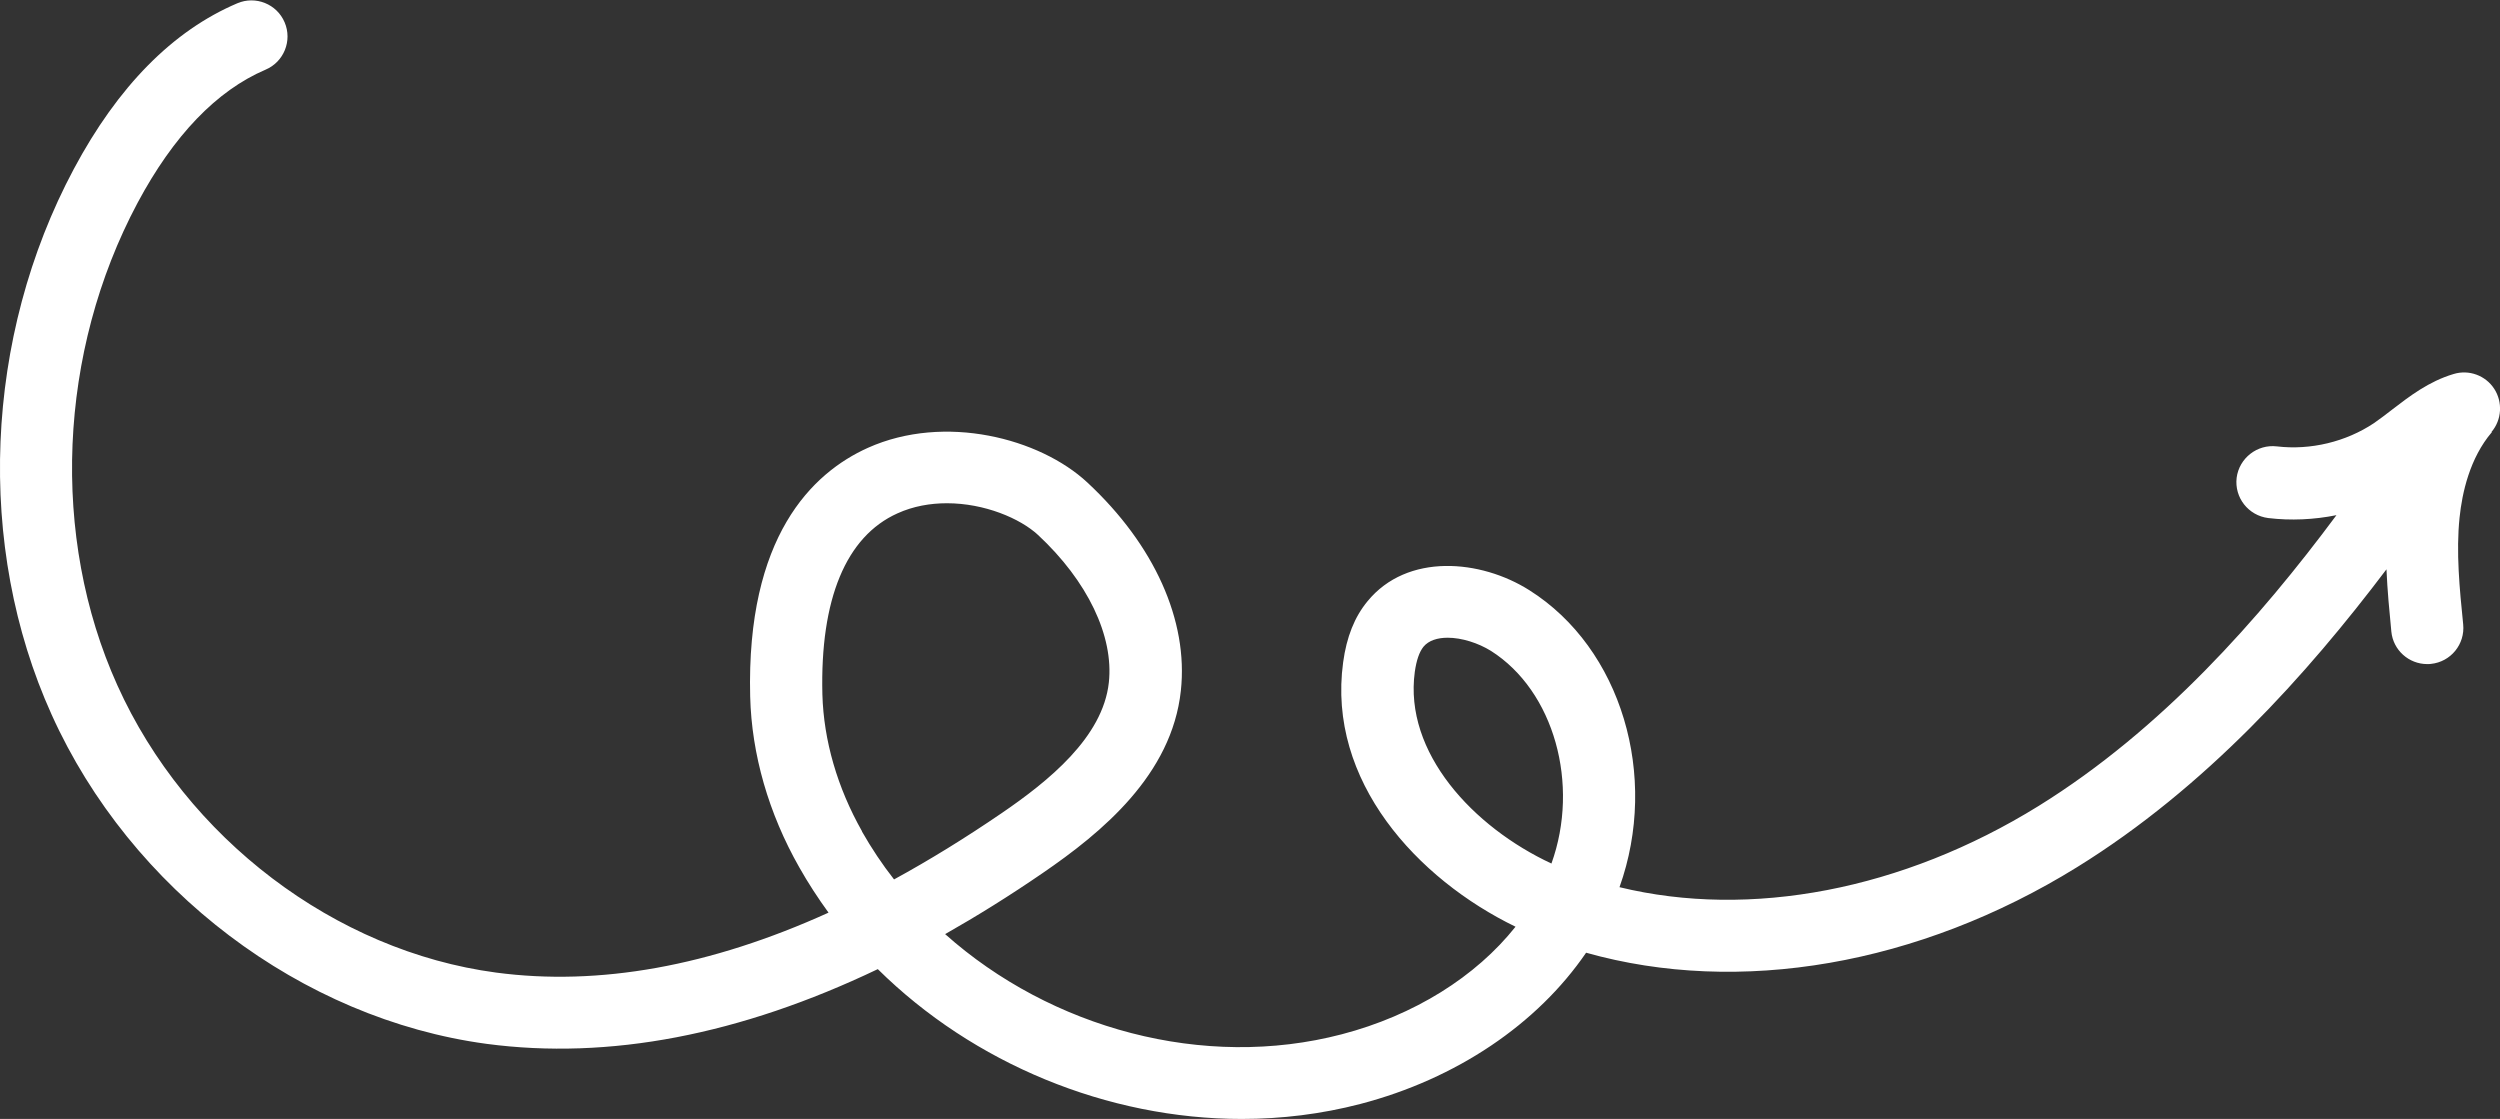 <svg xmlns="http://www.w3.org/2000/svg" id="Calque_2" data-name="Calque 2" viewBox="0 0 138.5 61.99"><rect x="0" y="0" width="138.5" height="61.99" fill="#333333" stroke="none"/><defs><style>      .cls-1 {        fill: #fff;      }    </style></defs><path class="cls-1" d="M138.03,23.93c.57-.67,.63-1.65,.15-2.39-.48-.74-1.4-1.08-2.25-.82-1.38,.41-2.45,1.24-3.39,1.96-.34,.26-.67,.52-1.02,.76-1.56,1.04-3.52,1.51-5.38,1.29-1.09-.13-2.09,.65-2.23,1.74-.13,1.1,.65,2.09,1.75,2.23,1.25,.15,2.54,.09,3.78-.16-4.25,5.72-9.68,11.88-16.5,16.11-7.54,4.67-15.99,6.26-23.22,4.5,2.2-6.15,.11-13.23-4.99-16.45-2.7-1.71-6.77-2.08-8.97,.61-.72,.87-1.16,1.98-1.35,3.38-.9,6.58,4.11,12.01,9.55,14.65-2.2,2.77-5.61,4.91-9.63,5.96-7.65,2-16.11-.33-21.97-5.55,1.78-1.01,3.58-2.13,5.4-3.38,3.3-2.26,7.16-5.45,7.66-10.11,.42-3.88-1.47-8.08-5.18-11.53-2.63-2.45-7.9-3.83-12.16-1.92-3.09,1.39-6.74,4.92-6.52,13.78,.08,3.2,1.02,6.47,2.72,9.46,.49,.87,1.04,1.71,1.62,2.51-6.55,2.97-12.72,4.08-18.42,3.32-8.92-1.19-17.16-7.44-20.98-15.92-3.71-8.22-3.28-18.46,1.12-26.72,2-3.74,4.38-6.22,7.09-7.38,1.02-.43,1.49-1.61,1.06-2.62-.43-1.02-1.61-1.49-2.62-1.06-3.58,1.52-6.62,4.61-9.06,9.18C-.88,18.67-1.36,30.26,2.86,39.59c4.38,9.71,13.84,16.86,24.1,18.24,6.77,.9,14.03-.49,21.67-4.14,5.29,5.23,12.72,8.3,20.16,8.3,2.21,0,4.42-.27,6.57-.83,5.33-1.39,9.81-4.43,12.51-8.38,8.47,2.39,18.43,.69,27.2-4.74,7.11-4.4,12.72-10.65,17.14-16.5,.05,1.17,.16,2.32,.27,3.45,.1,1.03,.97,1.8,1.99,1.8,.07,0,.13,0,.2-.01,1.1-.11,1.9-1.09,1.79-2.19-.2-1.97-.4-4.01-.2-5.92,.14-1.36,.56-3.29,1.79-4.73ZM47.76,46.06c-1.37-2.42-2.13-5.04-2.2-7.59-.13-5.28,1.31-8.75,4.16-10.03,.88-.4,1.82-.56,2.74-.56,2.08,0,4.06,.84,5.05,1.76,2.74,2.55,4.2,5.6,3.92,8.17-.33,3.04-3.35,5.47-5.94,7.24-2.02,1.38-4,2.6-5.96,3.67-.66-.84-1.25-1.73-1.78-2.66Zm38.19,1.78c-4.34-2.02-8.18-6.15-7.57-10.62,.09-.64,.25-1.1,.48-1.39,.29-.35,.78-.5,1.34-.5,.78,0,1.69,.29,2.4,.73,3.5,2.22,4.93,7.39,3.35,11.78Z"></path></svg>